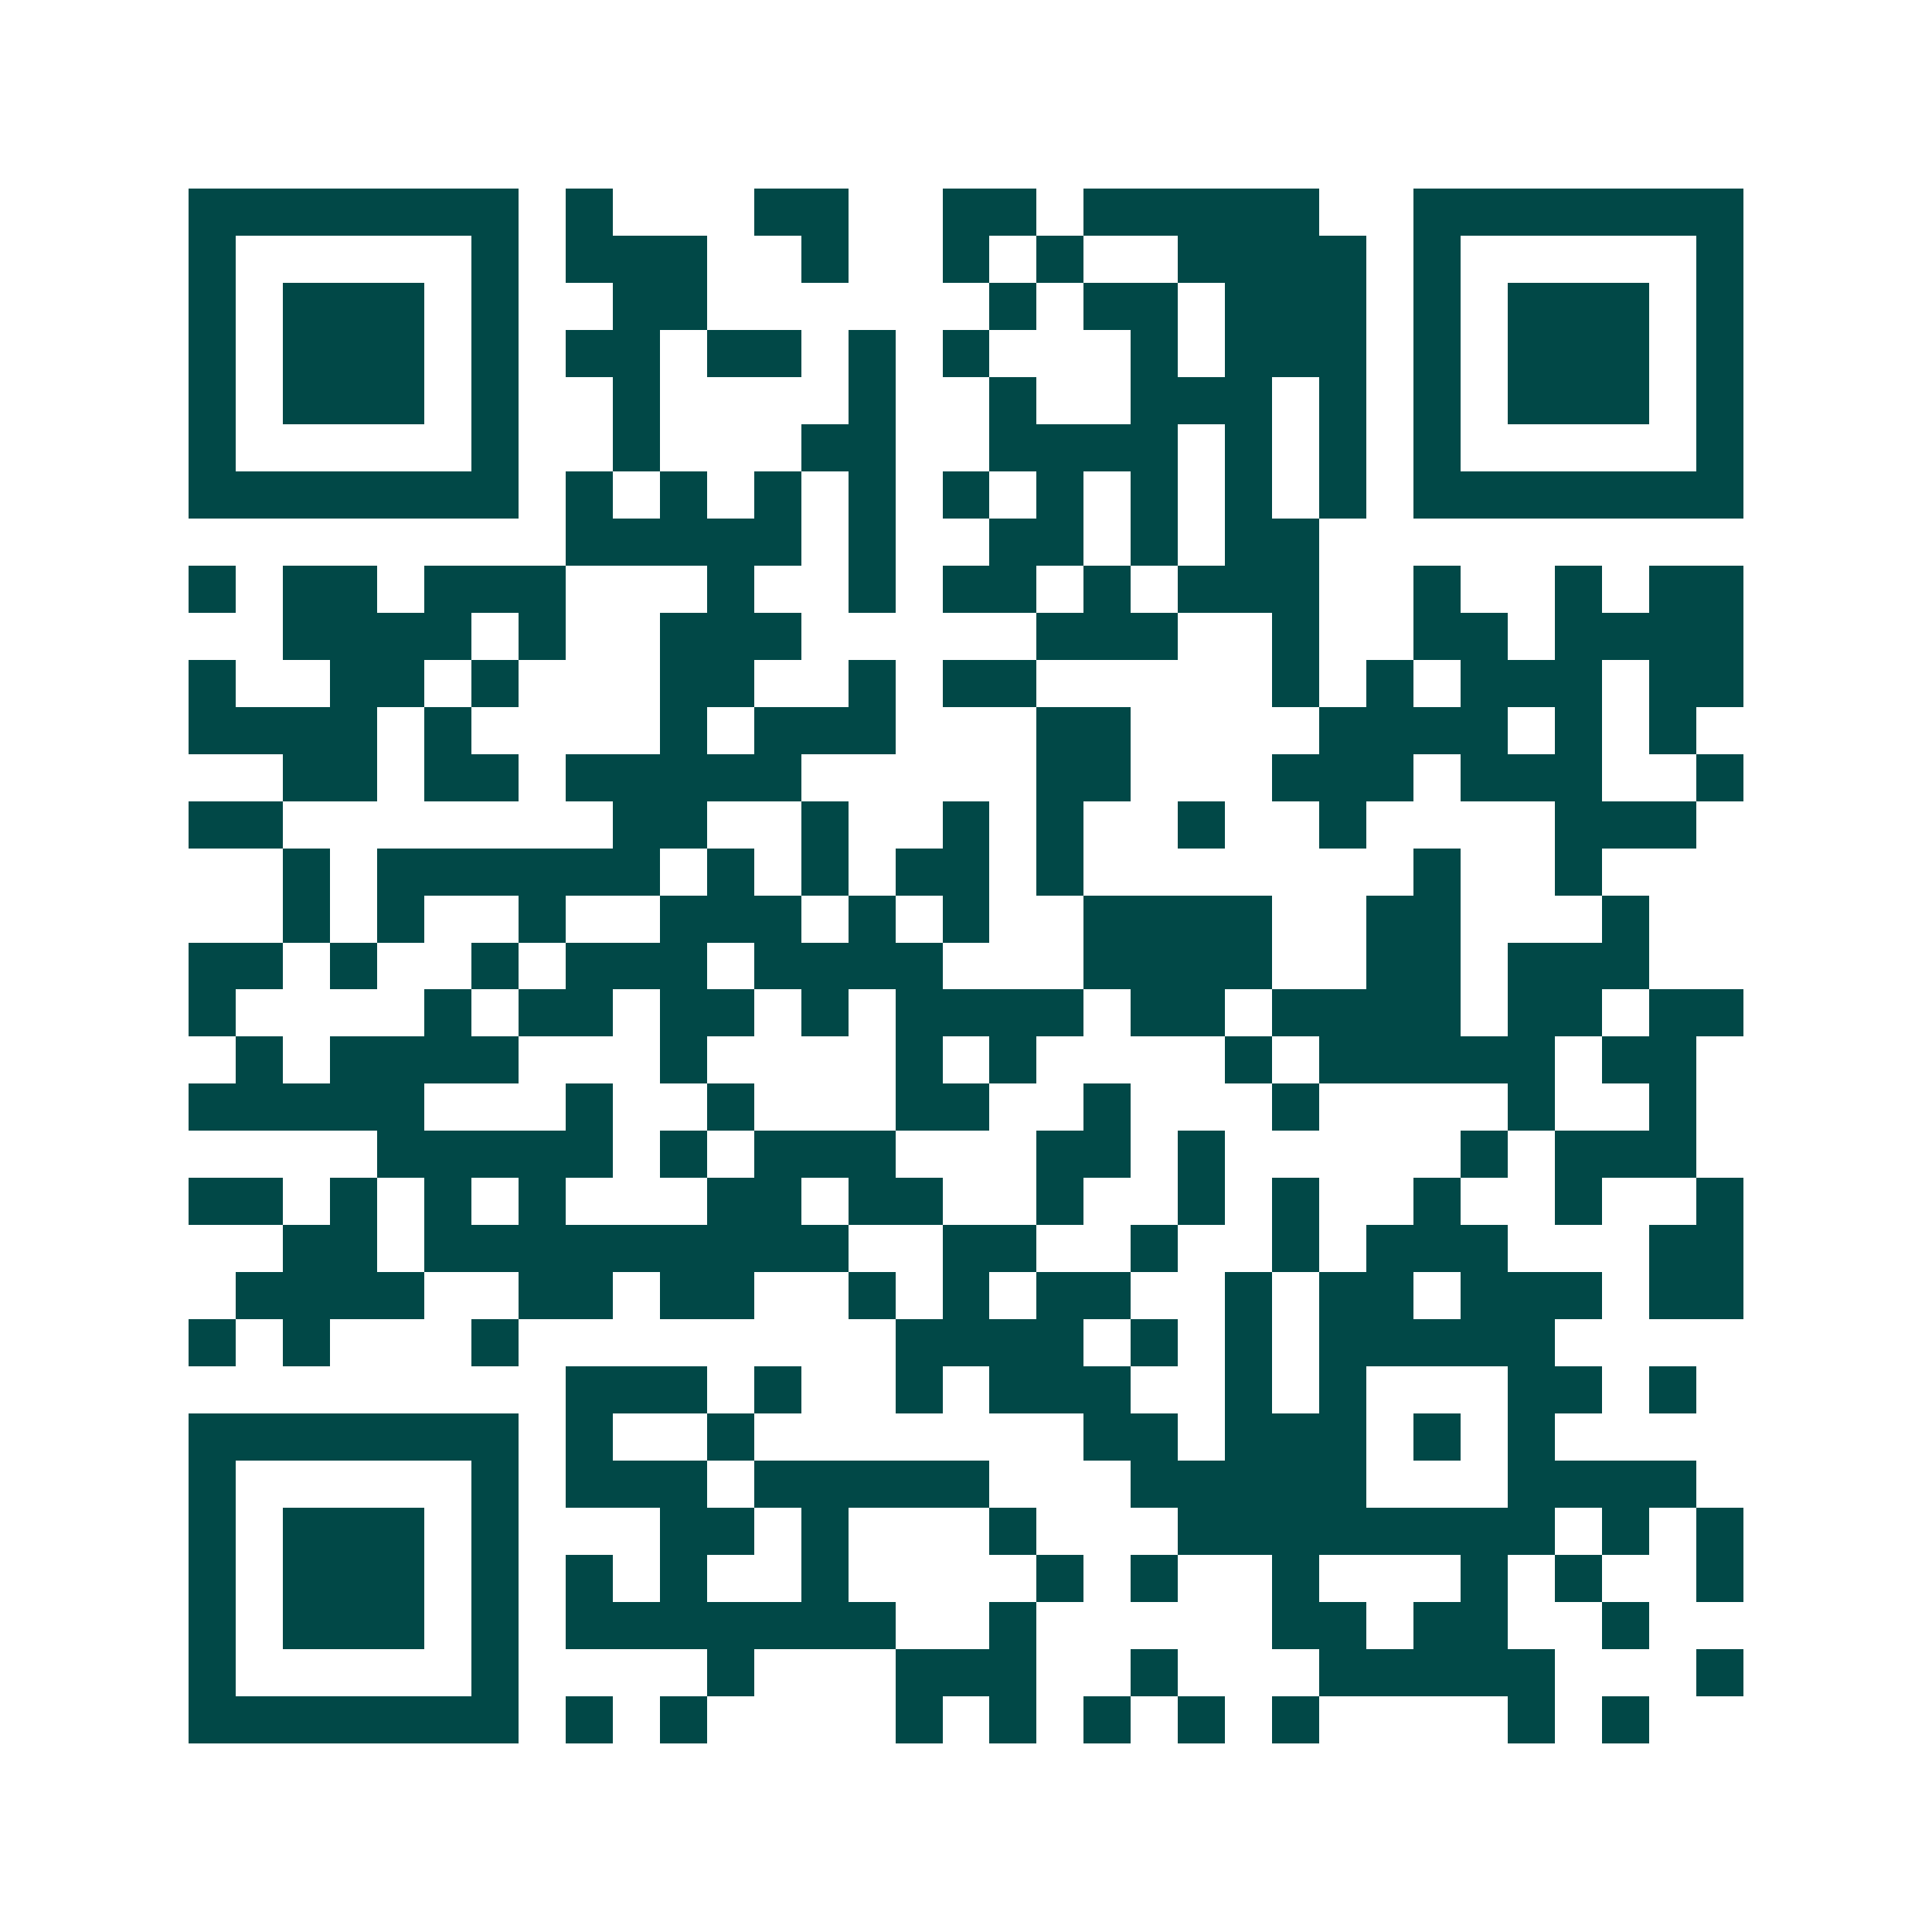 <svg xmlns="http://www.w3.org/2000/svg" width="200" height="200" viewBox="0 0 41 41" shape-rendering="crispEdges"><path fill="#ffffff" d="M0 0h41v41H0z"/><path stroke="#014847" d="M4 4.5h7m1 0h1m3 0h2m2 0h2m1 0h5m2 0h7M4 5.5h1m5 0h1m1 0h3m2 0h1m2 0h1m1 0h1m2 0h4m1 0h1m5 0h1M4 6.5h1m1 0h3m1 0h1m2 0h2m6 0h1m1 0h2m1 0h3m1 0h1m1 0h3m1 0h1M4 7.5h1m1 0h3m1 0h1m1 0h2m1 0h2m1 0h1m1 0h1m3 0h1m1 0h3m1 0h1m1 0h3m1 0h1M4 8.5h1m1 0h3m1 0h1m2 0h1m4 0h1m2 0h1m2 0h3m1 0h1m1 0h1m1 0h3m1 0h1M4 9.5h1m5 0h1m2 0h1m3 0h2m2 0h4m1 0h1m1 0h1m1 0h1m5 0h1M4 10.5h7m1 0h1m1 0h1m1 0h1m1 0h1m1 0h1m1 0h1m1 0h1m1 0h1m1 0h1m1 0h7M12 11.5h5m1 0h1m2 0h2m1 0h1m1 0h2M4 12.5h1m1 0h2m1 0h3m3 0h1m2 0h1m1 0h2m1 0h1m1 0h3m2 0h1m2 0h1m1 0h2M6 13.5h4m1 0h1m2 0h3m5 0h3m2 0h1m2 0h2m1 0h4M4 14.5h1m2 0h2m1 0h1m3 0h2m2 0h1m1 0h2m5 0h1m1 0h1m1 0h3m1 0h2M4 15.5h4m1 0h1m4 0h1m1 0h3m3 0h2m4 0h4m1 0h1m1 0h1M6 16.5h2m1 0h2m1 0h5m5 0h2m3 0h3m1 0h3m2 0h1M4 17.5h2m7 0h2m2 0h1m2 0h1m1 0h1m2 0h1m2 0h1m4 0h3M6 18.5h1m1 0h6m1 0h1m1 0h1m1 0h2m1 0h1m7 0h1m2 0h1M6 19.5h1m1 0h1m2 0h1m2 0h3m1 0h1m1 0h1m2 0h4m2 0h2m3 0h1M4 20.5h2m1 0h1m2 0h1m1 0h3m1 0h4m3 0h4m2 0h2m1 0h3M4 21.5h1m4 0h1m1 0h2m1 0h2m1 0h1m1 0h4m1 0h2m1 0h4m1 0h2m1 0h2M5 22.5h1m1 0h4m3 0h1m4 0h1m1 0h1m4 0h1m1 0h5m1 0h2M4 23.5h5m3 0h1m2 0h1m3 0h2m2 0h1m3 0h1m4 0h1m2 0h1M8 24.5h5m1 0h1m1 0h3m3 0h2m1 0h1m5 0h1m1 0h3M4 25.5h2m1 0h1m1 0h1m1 0h1m3 0h2m1 0h2m2 0h1m2 0h1m1 0h1m2 0h1m2 0h1m2 0h1M6 26.5h2m1 0h9m2 0h2m2 0h1m2 0h1m1 0h3m3 0h2M5 27.5h4m2 0h2m1 0h2m2 0h1m1 0h1m1 0h2m2 0h1m1 0h2m1 0h3m1 0h2M4 28.5h1m1 0h1m3 0h1m8 0h4m1 0h1m1 0h1m1 0h5M12 29.5h3m1 0h1m2 0h1m1 0h3m2 0h1m1 0h1m3 0h2m1 0h1M4 30.5h7m1 0h1m2 0h1m7 0h2m1 0h3m1 0h1m1 0h1M4 31.5h1m5 0h1m1 0h3m1 0h5m3 0h5m3 0h4M4 32.5h1m1 0h3m1 0h1m3 0h2m1 0h1m3 0h1m3 0h8m1 0h1m1 0h1M4 33.5h1m1 0h3m1 0h1m1 0h1m1 0h1m2 0h1m4 0h1m1 0h1m2 0h1m3 0h1m1 0h1m2 0h1M4 34.5h1m1 0h3m1 0h1m1 0h7m2 0h1m5 0h2m1 0h2m2 0h1M4 35.5h1m5 0h1m4 0h1m3 0h3m2 0h1m3 0h5m3 0h1M4 36.5h7m1 0h1m1 0h1m4 0h1m1 0h1m1 0h1m1 0h1m1 0h1m4 0h1m1 0h1"/></svg>
